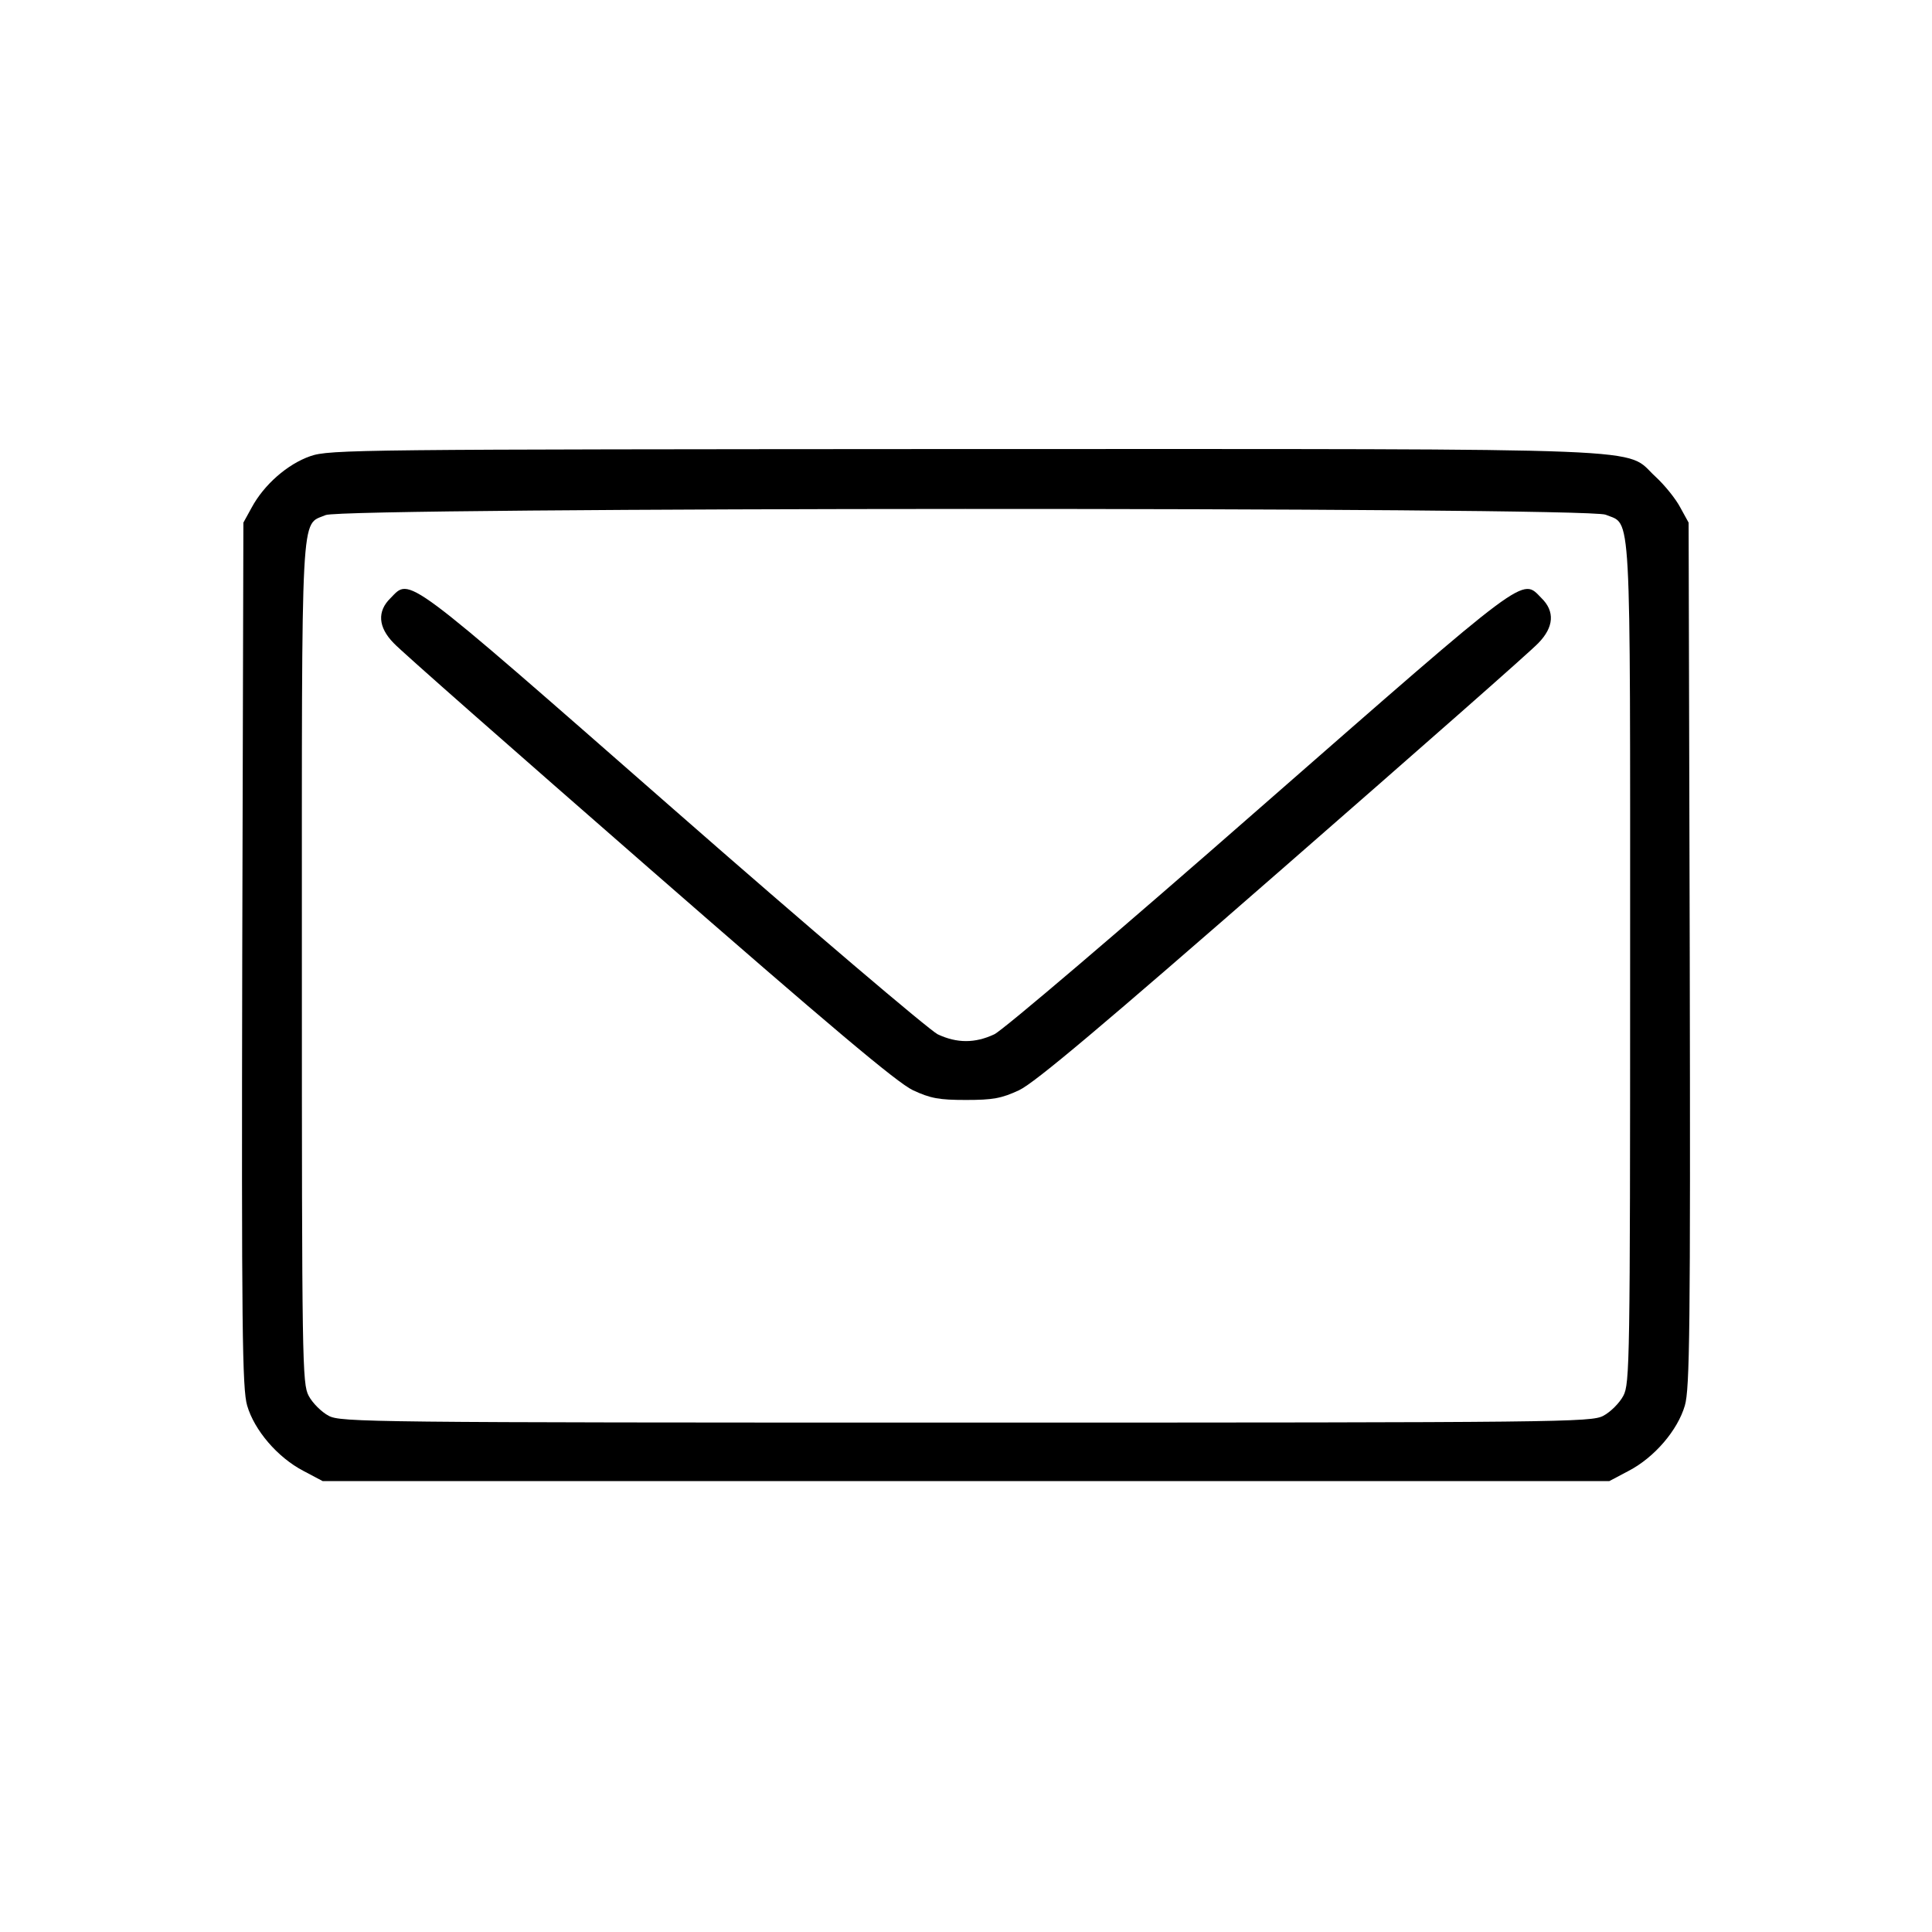 <?xml version="1.0" standalone="no"?>
<!DOCTYPE svg PUBLIC "-//W3C//DTD SVG 20010904//EN"
 "http://www.w3.org/TR/2001/REC-SVG-20010904/DTD/svg10.dtd">
<svg version="1.0" xmlns="http://www.w3.org/2000/svg"
 width="512pt" height="512pt" viewBox="0 0 512 512"
 preserveAspectRatio="xMidYMid meet">

<g transform="translate(0,512) scale(0.1,-0.1)"
fill="#000000" stroke="none">
<path d="M822 3911 c-60 -21 -122 -75 -155 -136 l-22 -40 -3 -1144 c-2 -993 0
-1152 13 -1196 19 -65 80 -137 149 -173 l51 -27 1705 0 1705 0 51 27 c69 36
130 108 149 173 13 44 15 203 13 1196 l-3 1144 -22 40 c-12 23 -42 60 -66 82
-85 78 52 73 -1831 73 -1606 -1 -1683 -1 -1734 -19z m3433 -155 c69 -29 65 46
65 -1188 0 -1059 -1 -1115 -18 -1147 -10 -19 -34 -43 -53 -53 -32 -17 -105
-18 -1689 -18 -1584 0 -1657 1 -1689 18 -19 10 -43 34 -53 53 -17 32 -18 88
-18 1147 0 1230 -4 1158 63 1187 48 21 3341 22 3392 1z"/>
<path d="M1035 3535 c-36 -35 -33 -77 8 -119 17 -19 322 -287 676 -596 480
-419 658 -569 700 -589 47 -22 70 -26 141 -26 71 0 94 4 141 26 42 20 220 170
700 589 354 309 659 577 676 596 41 42 44 84 8 119 -53 54 -28 72 -746 -556
-365 -320 -682 -590 -704 -600 -51 -24 -99 -24 -150 0 -22 11 -339 280 -704
600 -718 629 -693 610 -746 556z"/>
</g>
</svg>
